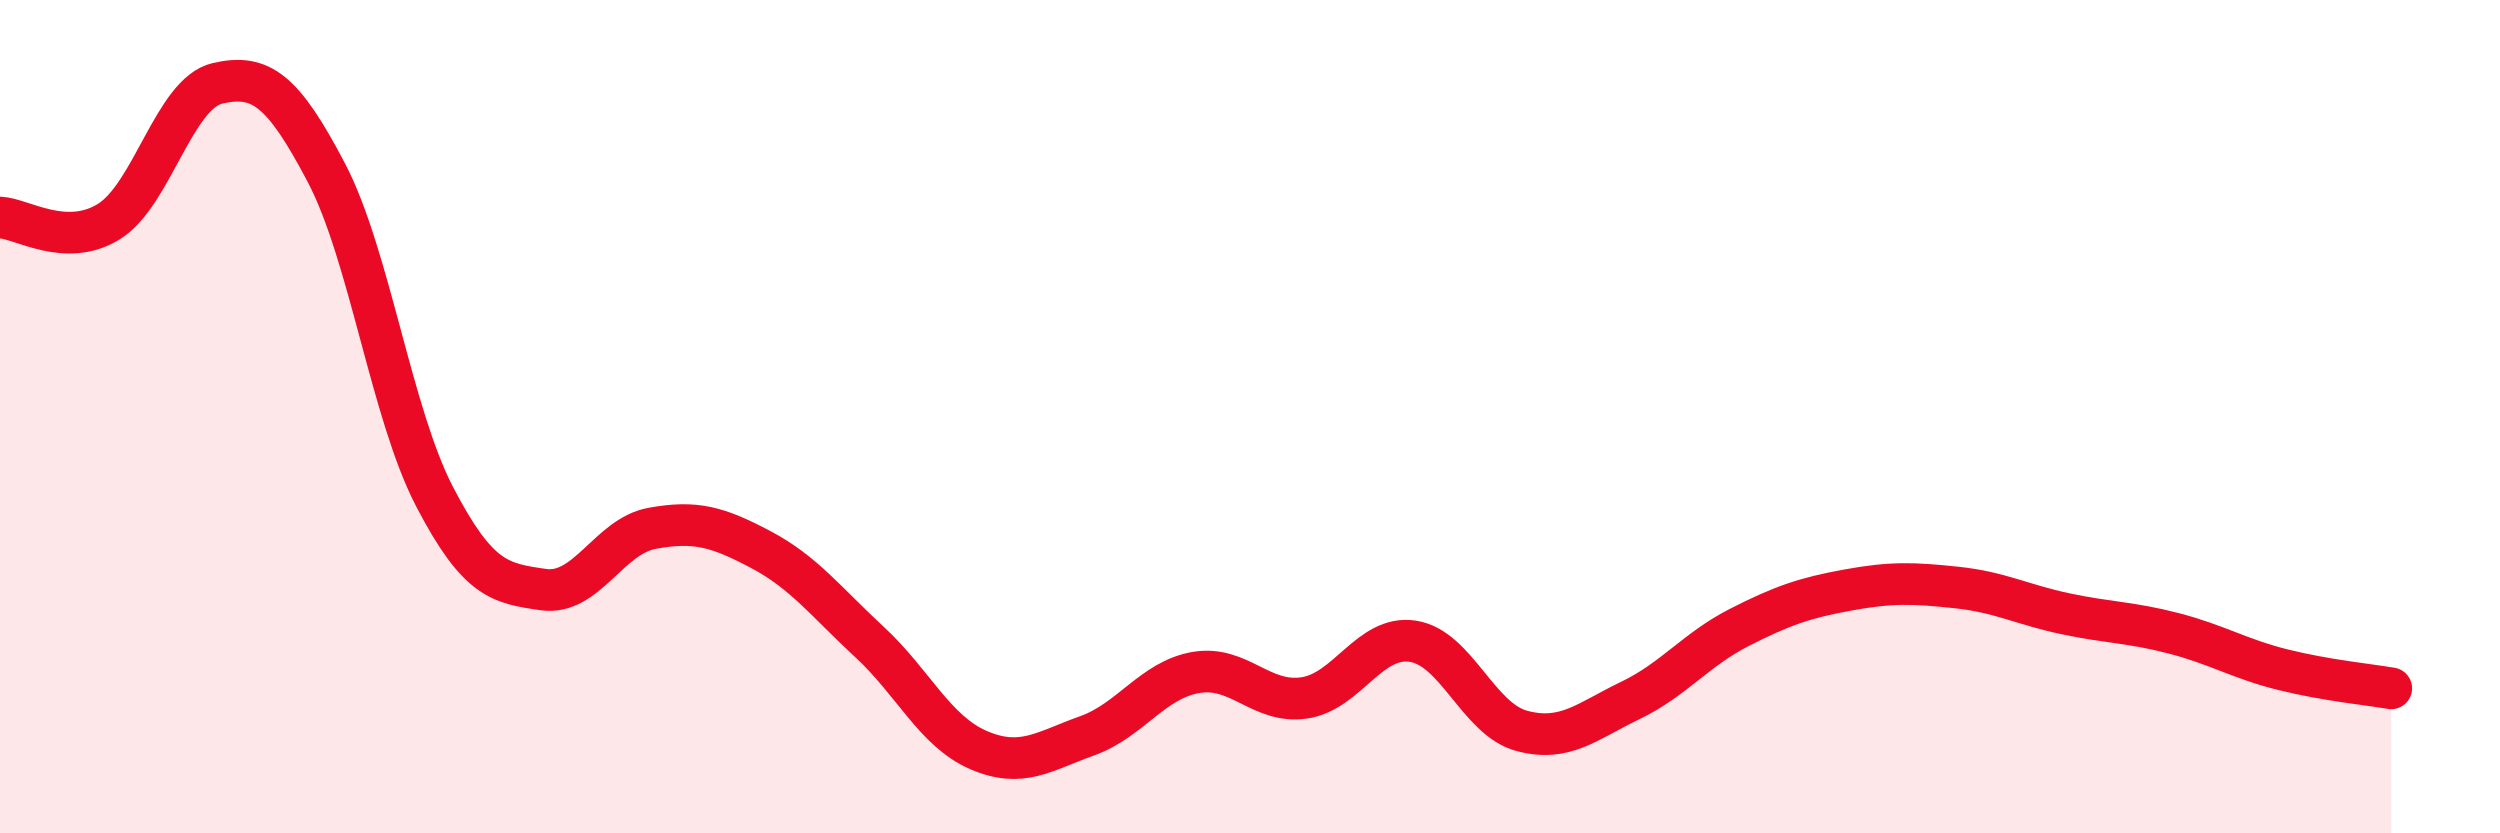 
    <svg width="60" height="20" viewBox="0 0 60 20" xmlns="http://www.w3.org/2000/svg">
      <path
        d="M 0,5.22 C 0.52,5.24 1.57,5.96 2.61,5.32 C 3.65,4.68 4.18,2.24 5.22,2 C 6.26,1.76 6.79,2.16 7.83,4.14 C 8.87,6.12 9.39,9.92 10.43,11.92 C 11.47,13.92 12,14 13.04,14.15 C 14.08,14.3 14.61,12.87 15.65,12.68 C 16.69,12.49 17.22,12.64 18.26,13.19 C 19.3,13.74 19.83,14.45 20.87,15.41 C 21.91,16.37 22.44,17.55 23.48,18 C 24.52,18.45 25.05,18.03 26.09,17.66 C 27.13,17.29 27.66,16.32 28.7,16.14 C 29.74,15.96 30.26,16.9 31.3,16.75 C 32.34,16.6 32.87,15.23 33.91,15.39 C 34.95,15.55 35.48,17.26 36.52,17.54 C 37.56,17.82 38.09,17.31 39.13,16.81 C 40.17,16.31 40.7,15.59 41.74,15.06 C 42.78,14.53 43.31,14.35 44.35,14.16 C 45.39,13.97 45.92,13.99 46.96,14.1 C 48,14.21 48.53,14.51 49.57,14.73 C 50.61,14.95 51.13,14.93 52.17,15.2 C 53.21,15.47 53.74,15.81 54.78,16.07 C 55.82,16.33 56.87,16.43 57.39,16.52L57.39 20L0 20Z"
        fill="#EB0A25"
        opacity="0.1"
        stroke-linecap="round"
        stroke-linejoin="round"
      />
      <path
        d="M 0,5.22 C 0.52,5.24 1.57,5.96 2.61,5.32 C 3.65,4.68 4.18,2.24 5.22,2 C 6.26,1.76 6.79,2.16 7.83,4.14 C 8.87,6.12 9.39,9.92 10.43,11.92 C 11.47,13.92 12,14 13.04,14.15 C 14.08,14.3 14.61,12.87 15.65,12.68 C 16.69,12.49 17.22,12.64 18.26,13.19 C 19.3,13.74 19.83,14.45 20.87,15.41 C 21.91,16.37 22.44,17.55 23.48,18 C 24.52,18.45 25.05,18.03 26.09,17.66 C 27.13,17.29 27.66,16.32 28.7,16.14 C 29.74,15.96 30.26,16.9 31.3,16.75 C 32.34,16.6 32.87,15.23 33.91,15.39 C 34.95,15.55 35.48,17.26 36.52,17.54 C 37.56,17.82 38.09,17.31 39.13,16.81 C 40.17,16.31 40.7,15.59 41.74,15.06 C 42.78,14.53 43.31,14.35 44.35,14.16 C 45.39,13.97 45.92,13.99 46.96,14.1 C 48,14.21 48.53,14.51 49.57,14.73 C 50.61,14.95 51.13,14.93 52.17,15.2 C 53.21,15.47 53.74,15.81 54.78,16.07 C 55.82,16.33 56.87,16.43 57.39,16.52"
        stroke="#EB0A25"
        stroke-width="1"
        fill="none"
        stroke-linecap="round"
        stroke-linejoin="round"
      />
    </svg>
  